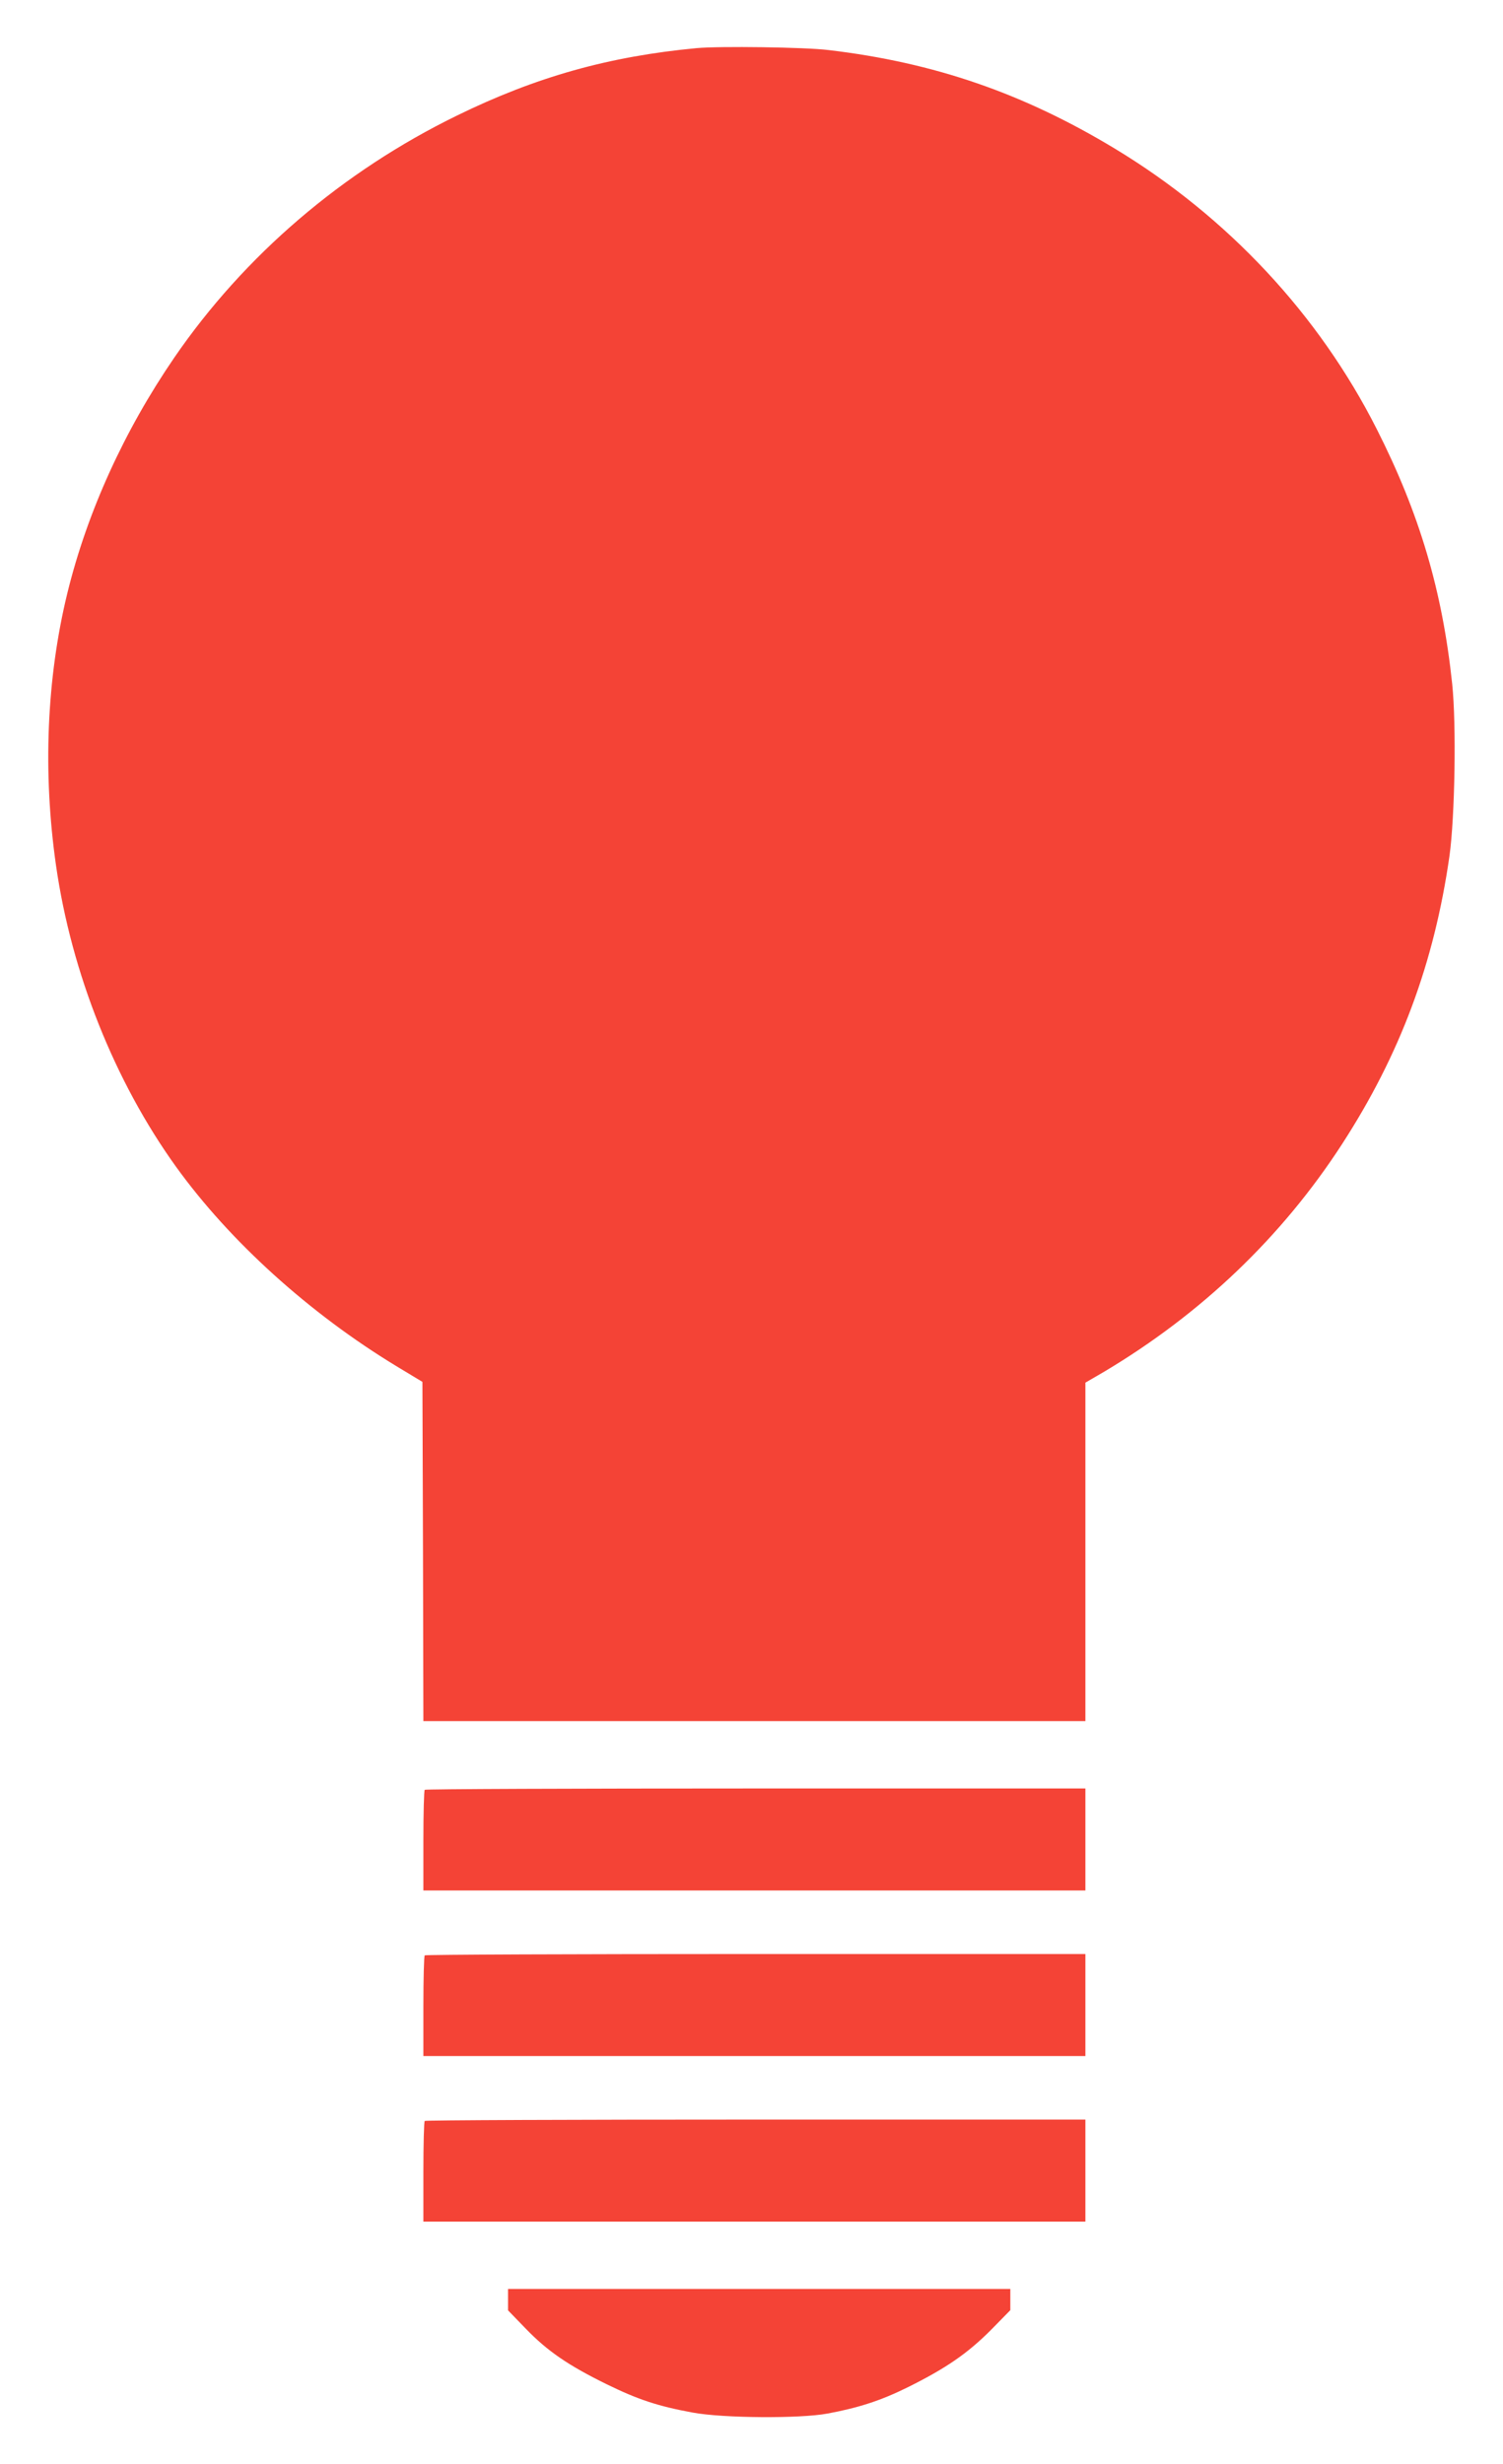 <?xml version="1.0" standalone="no"?>
<!DOCTYPE svg PUBLIC "-//W3C//DTD SVG 20010904//EN"
 "http://www.w3.org/TR/2001/REC-SVG-20010904/DTD/svg10.dtd">
<svg version="1.0" xmlns="http://www.w3.org/2000/svg"
 width="781pt" height="1280pt" viewBox="0 0 781 1280"
 preserveAspectRatio="xMidYMid meet">
<g transform="translate(0,1280) scale(0.1,-0.1)"
fill="#f44336" stroke="none">
<path d="M3620 12550 c-456 -43 -834 -149 -1245 -350 -596 -291 -1105 -727
-1469 -1257 -261 -381 -453 -803 -556 -1224 -108 -442 -128 -932 -59 -1414 80
-559 305 -1123 624 -1566 280 -388 693 -761 1144 -1035 l136 -82 3 -881 2
-881 1720 0 1720 0 0 879 0 879 98 57 c505 301 923 700 1235 1181 302 466 479
939 559 1499 28 202 36 682 14 892 -51 484 -170 886 -392 1324 -301 595 -775
1103 -1361 1457 -475 287 -937 447 -1488 512 -120 15 -566 21 -685 10z"/>
<path d="M2207 3503 c-4 -3 -7 -123 -7 -265 l0 -258 1720 0 1720 0 0 265 0
265 -1713 0 c-943 0 -1717 -3 -1720 -7z"/>
<path d="M2207 2643 c-4 -3 -7 -123 -7 -265 l0 -258 1720 0 1720 0 0 265 0
265 -1713 0 c-943 0 -1717 -3 -1720 -7z"/>
<path d="M2207 1783 c-4 -3 -7 -123 -7 -265 l0 -258 1720 0 1720 0 0 265 0
265 -1713 0 c-943 0 -1717 -3 -1720 -7z"/>
<path d="M2640 855 l0 -56 92 -95 c113 -117 221 -191 423 -290 162 -79 265
-113 445 -146 157 -29 555 -32 700 -5 162 30 279 68 420 138 197 98 308 175
428 295 l102 104 0 55 0 55 -1305 0 -1305 0 0 -55z"/>
</g>
</svg>
